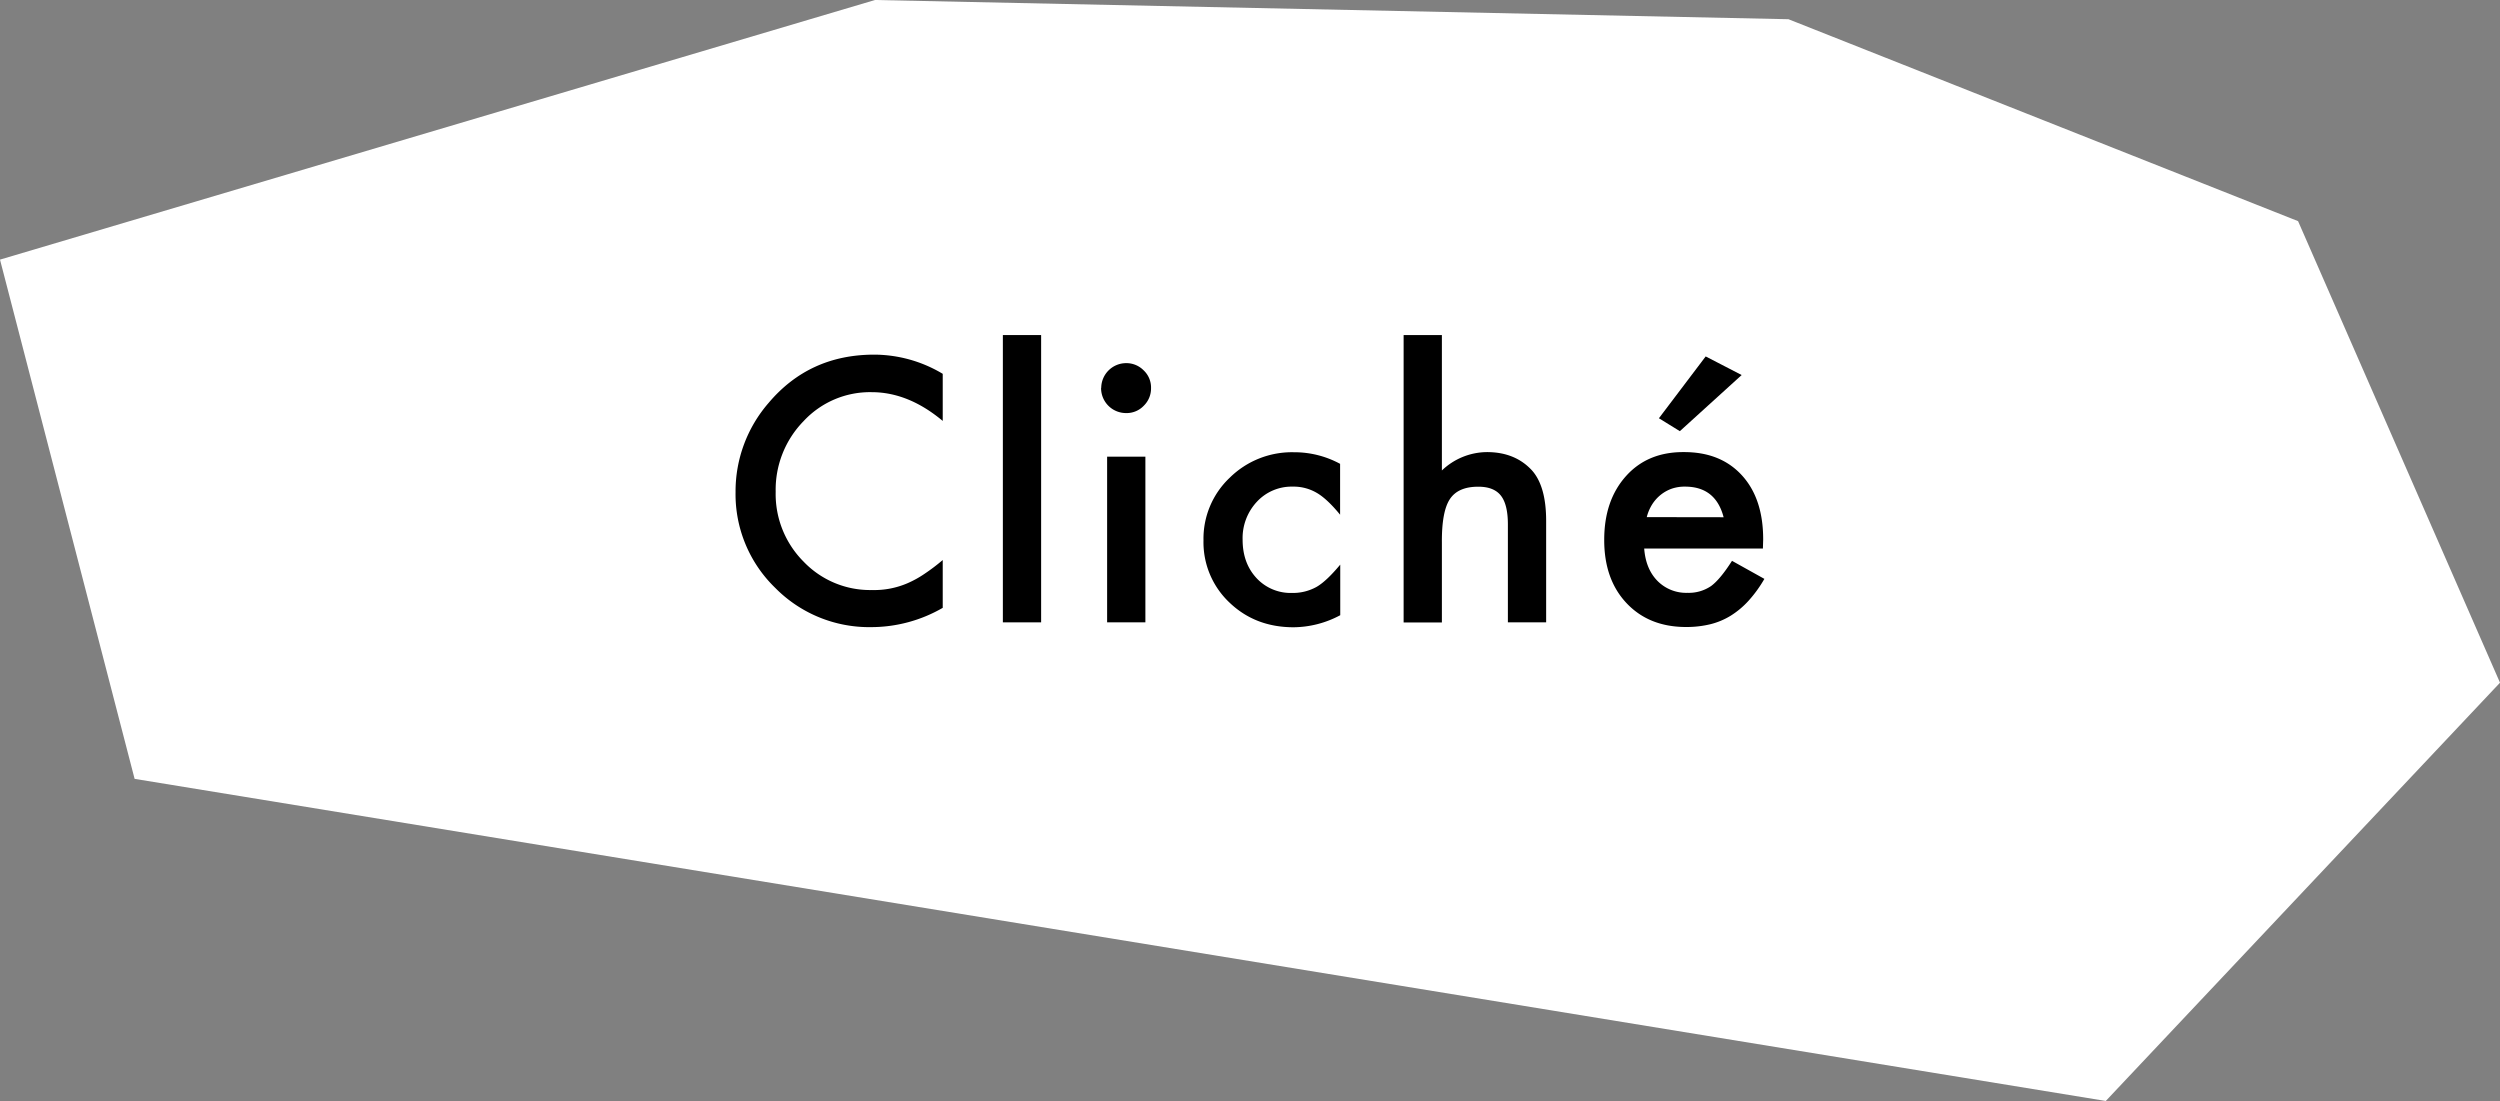 <svg xmlns="http://www.w3.org/2000/svg" viewBox="0 0 849.32 374.03"><rect x="0" y="0" width="849.32" height="374.03" fill="#808080" stroke="none"/><defs><style>.cls-1{fill:#fff;}</style></defs><g id="레이어_2" data-name="레이어 2"><g id="레이어_1-2" data-name="레이어 1"><polygon class="cls-1" points="0 88.2 297.26 0 607.59 6.53 780.72 75.13 849.32 231.93 715.39 374.03 45.73 264.6 0 88.2"/><path d="M320.27,127v16q-11.67-9.77-24.15-9.77A30.78,30.78,0,0,0,273,143.07a33.33,33.33,0,0,0-9.48,24A32.5,32.5,0,0,0,273,190.8a31.25,31.25,0,0,0,23.23,9.65,28.5,28.5,0,0,0,12.07-2.31A34.59,34.59,0,0,0,314,195a66.31,66.31,0,0,0,6.27-4.74v16.24A48.54,48.54,0,0,1,296,213.05a44.79,44.79,0,0,1-32.65-13.35,44.26,44.26,0,0,1-13.46-32.47,45.83,45.83,0,0,1,11.27-30.4Q275,120.48,297,120.48A45.46,45.46,0,0,1,320.27,127Z"/><path d="M353.7,113.83v97.6h-13v-97.6Z"/><path d="M374.12,131.75a8.47,8.47,0,0,1,8.44-8.38,8.21,8.21,0,0,1,6,2.48,8,8,0,0,1,2.48,6,8.19,8.19,0,0,1-2.48,6,8,8,0,0,1-6,2.48,8.47,8.47,0,0,1-8.49-8.55Zm15,23.4v56.28h-13V155.15Z"/><path d="M455.27,157.58v17.28q-4.45-5.43-8-7.46a15.51,15.51,0,0,0-8.15-2.08A16.06,16.06,0,0,0,427,170.46a18.08,18.08,0,0,0-4.85,12.89q0,7.92,4.68,13a15.78,15.78,0,0,0,12.08,5.09,16.5,16.5,0,0,0,8.26-2c2.31-1.3,5-3.85,8.15-7.62V209a34.11,34.11,0,0,1-15.84,4.1q-13.06,0-21.84-8.44a28.16,28.16,0,0,1-8.78-21.09,28.5,28.5,0,0,1,8.9-21.26,30.09,30.09,0,0,1,21.84-8.67A32.62,32.62,0,0,1,455.27,157.58Z"/><path d="M476.85,113.83h13v46a22.37,22.37,0,0,1,15.31-6.24q9.54,0,15.26,6.18,4.85,5.39,4.85,17.17v34.49h-13V178.15q0-6.77-2.4-9.8t-7.71-3q-6.82,0-9.6,4.22t-2.71,14.68v27.21h-13Z"/><path d="M598.91,186.35H558.58q.52,6.94,4.51,11a13.7,13.7,0,0,0,10.22,4.05,13.42,13.42,0,0,0,8-2.31q3.12-2.31,7.1-8.56l11,6.13a43.15,43.15,0,0,1-5.37,7.42,28.66,28.66,0,0,1-6.07,5.09,24.36,24.36,0,0,1-7,2.92,34.35,34.35,0,0,1-8.15.92q-12.58,0-20.22-8.09T545,183.35q0-13.35,7.4-21.61t19.76-8.15q12.42,0,19.64,7.92T599,183.29Zm-13.35-10.63q-2.7-10.4-13.11-10.4A13.48,13.48,0,0,0,568,166a12.9,12.9,0,0,0-3.78,2.08,13.31,13.31,0,0,0-2.93,3.27,15.24,15.24,0,0,0-1.84,4.33Zm6.13-48.31-21,19.07-7.11-4.39,15.89-21Z"/></g></g></svg>